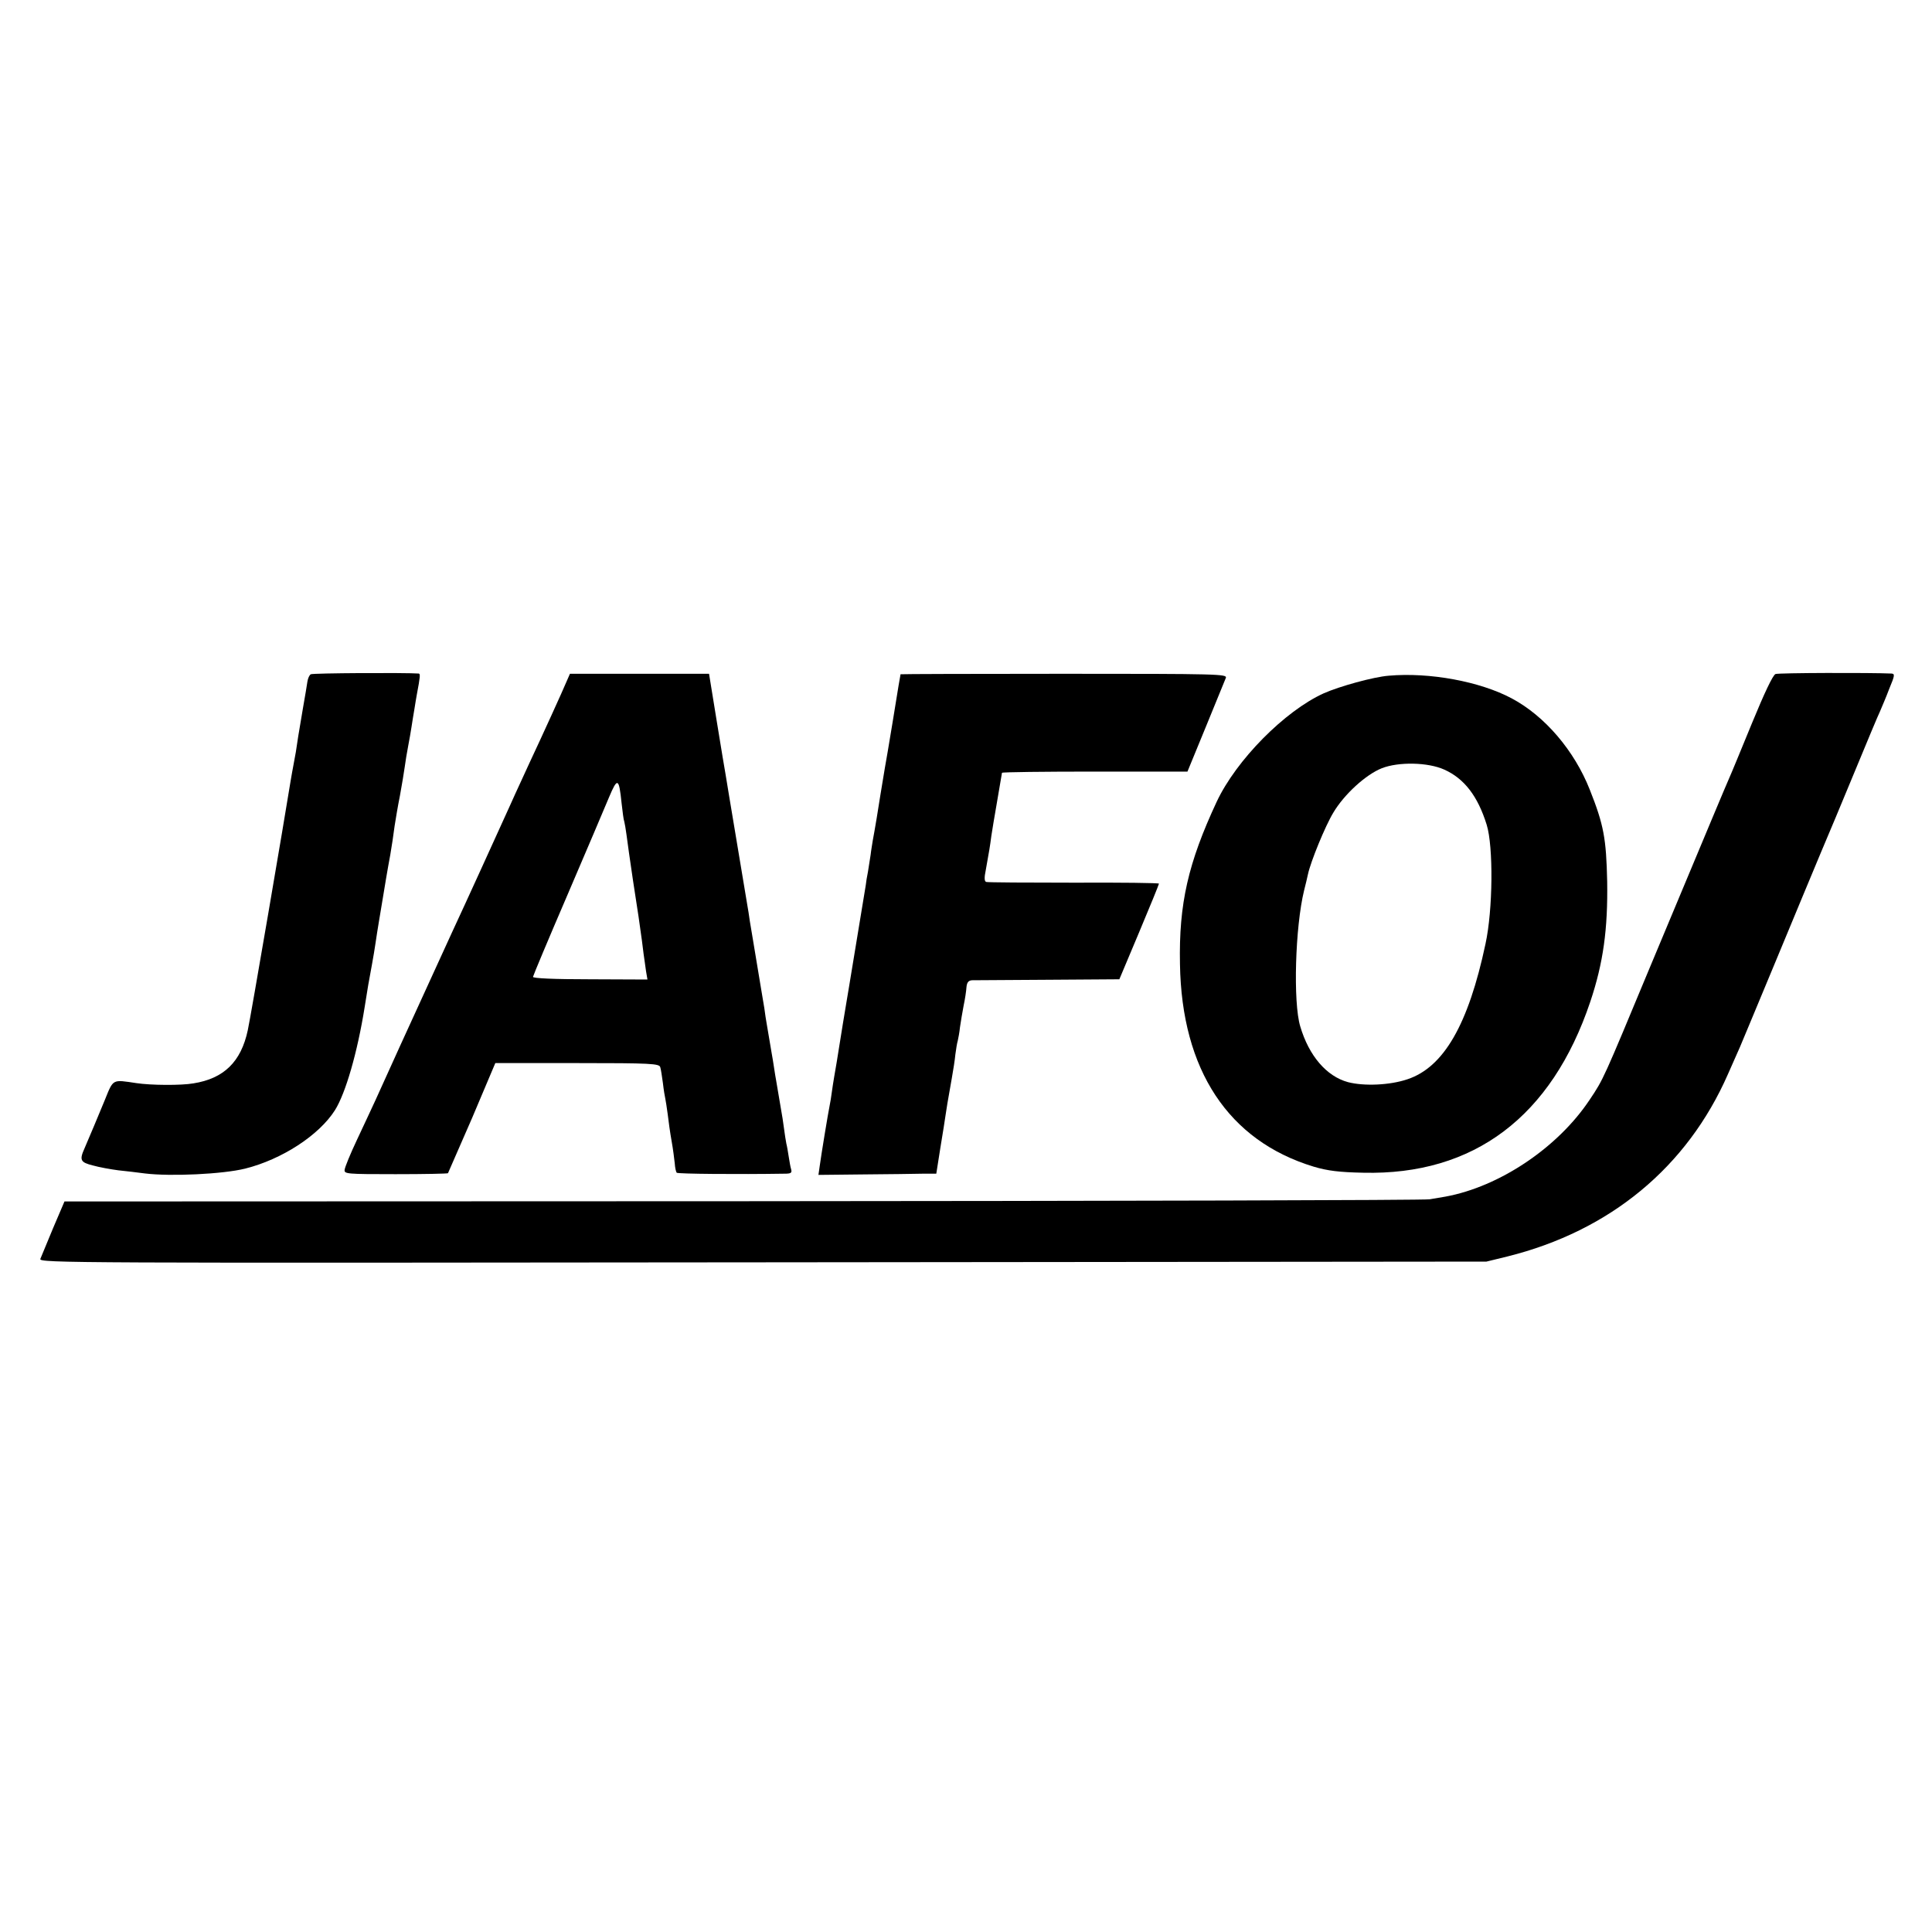 <?xml version="1.0" standalone="no"?>
<!DOCTYPE svg PUBLIC "-//W3C//DTD SVG 20010904//EN"
 "http://www.w3.org/TR/2001/REC-SVG-20010904/DTD/svg10.dtd">
<svg version="1.0" xmlns="http://www.w3.org/2000/svg"
 width="800pt" height="800pt" viewBox="0 0 800 800"
 preserveAspectRatio="xMidYMid meet">
<g transform="translate(0,800) scale(0.1,-0.1)"
fill="#000000" stroke="none">
<path d="M1287 5208 c-6 -3 -12 -17 -14 -30 -2 -13 -10 -63 -19 -113 -19 -112
-22 -130 -29 -179 -4 -21 -9 -48 -11 -60 -2 -11 -7 -37 -10 -56 -24 -151 -167
-988 -178 -1036 -28 -131 -99 -200 -225 -220 -51 -9 -177 -8 -236 1 -101 15
-95 19 -131 -70 -30 -72 -60 -145 -84 -200 -22 -49 -17 -58 35 -71 28 -8 75
-16 105 -20 30 -3 80 -9 110 -13 107 -13 322 -3 415 20 152 38 306 138 372
242 44 70 93 239 123 427 12 76 17 107 30 175 5 28 12 68 15 90 3 22 10 65 15
95 5 30 12 71 15 90 6 37 20 122 31 180 8 48 11 68 18 120 4 25 13 81 22 125
8 44 17 98 20 120 3 22 9 60 14 85 5 25 11 61 14 80 3 19 8 52 12 74 3 21 8
48 10 60 14 74 15 86 8 87 -54 4 -439 2 -447 -3z"/>
<path d="M7352 5209 c-11 -4 -47 -81 -96 -200 -44 -107 -87 -212 -97 -234 -18
-41 -59 -139 -329 -785 -191 -459 -190 -458 -247 -543 -132 -199 -374 -361
-598 -402 -16 -3 -46 -8 -65 -11 -19 -4 -1299 -7 -2844 -8 l-2809 -1 -47 -110
c-25 -61 -49 -118 -53 -128 -6 -17 129 -17 2991 -14 l2997 3 86 21 c426 106
745 370 914 755 20 45 43 97 50 113 7 17 75 179 150 360 75 182 159 382 185
445 27 63 90 214 140 335 50 121 97 234 105 250 7 17 25 58 38 93 23 55 24 62
9 63 -88 4 -467 3 -480 -2z"/>
<path d="M2346 5178 c-14 -34 -100 -223 -154 -338 -16 -36 -53 -114 -80 -175
-53 -117 -190 -418 -240 -525 -68 -149 -144 -315 -215 -470 -41 -91 -87 -192
-102 -225 -15 -33 -50 -107 -77 -165 -27 -57 -50 -113 -51 -124 -2 -17 8 -18
211 -18 118 0 215 2 217 4 1 2 46 105 100 229 l96 227 339 0 c305 0 340 -2
344 -17 3 -9 7 -38 11 -66 3 -27 8 -57 10 -65 2 -8 6 -37 10 -65 3 -27 10 -77
16 -110 6 -33 11 -74 13 -92 1 -18 5 -35 8 -39 5 -5 255 -7 446 -4 27 0 32 3
28 18 -3 9 -7 33 -10 52 -3 19 -7 44 -10 55 -2 11 -7 40 -10 65 -3 25 -8 54
-10 65 -2 11 -7 40 -11 65 -4 25 -9 54 -11 65 -2 10 -6 35 -9 55 -3 20 -7 45
-9 55 -2 11 -7 40 -11 65 -4 25 -9 54 -11 65 -2 10 -6 37 -9 60 -4 22 -17 103
-30 180 -13 77 -26 158 -30 180 -3 22 -8 54 -11 70 -3 17 -23 138 -45 270 -22
132 -42 251 -44 265 -3 14 -19 114 -37 223 l-32 197 -288 0 -288 0 -14 -32z
m228 -505 c4 -35 8 -68 11 -75 2 -7 6 -31 9 -53 6 -47 13 -94 27 -190 15 -97
16 -105 23 -150 13 -89 17 -122 21 -155 3 -19 7 -51 10 -71 l6 -35 -238 1
c-149 0 -237 4 -236 10 1 6 65 159 143 340 78 182 155 363 172 404 35 83 41
81 52 -26z"/>
<path d="M3729 5208 c-2 -8 -9 -51 -33 -199 -15 -90 -29 -175 -32 -189 -7 -41
-14 -83 -19 -115 -5 -35 -24 -149 -31 -185 -2 -14 -7 -41 -9 -60 -3 -19 -8
-51 -11 -70 -4 -19 -8 -44 -9 -55 -3 -17 -56 -341 -70 -425 -2 -14 -14 -81
-25 -150 -27 -170 -29 -180 -36 -220 -3 -19 -8 -48 -10 -65 -2 -16 -6 -41 -9
-55 -6 -29 -34 -198 -41 -250 l-5 -35 188 2 c103 1 213 2 244 3 l56 0 17 108
c10 59 19 118 21 132 4 27 9 60 26 154 6 33 13 78 15 100 3 23 7 48 10 57 2 9
7 34 9 55 3 22 10 62 15 89 6 28 11 62 12 78 2 19 8 27 23 28 11 0 153 1 315
2 l295 2 82 195 c45 107 82 198 82 201 1 3 -158 5 -351 4 -194 0 -358 1 -364
3 -8 2 -9 17 -2 50 15 84 17 95 23 141 4 25 13 82 21 126 17 99 22 129 23 135
1 3 174 5 384 5 l384 0 76 185 c42 102 79 193 83 203 6 16 -30 17 -670 17
-372 0 -676 -1 -677 -2z"/>
<path d="M5750 5202 c-63 -5 -204 -44 -269 -73 -161 -73 -362 -276 -443 -449
-118 -253 -157 -422 -152 -672 7 -439 201 -732 554 -839 57 -17 106 -23 205
-25 458 -11 780 232 940 708 54 161 73 301 70 498 -4 178 -14 234 -72 380 -64
162 -186 305 -323 378 -131 70 -340 109 -510 94z m231 -389 c82 -37 138 -109
175 -228 28 -90 26 -352 -5 -494 -71 -334 -173 -510 -323 -560 -74 -25 -180
-29 -246 -12 -89 24 -162 109 -198 231 -30 99 -21 412 16 563 6 23 13 53 16
67 11 52 72 201 105 255 45 76 135 158 201 184 69 27 191 25 259 -6z"/>
</g>
</svg>

